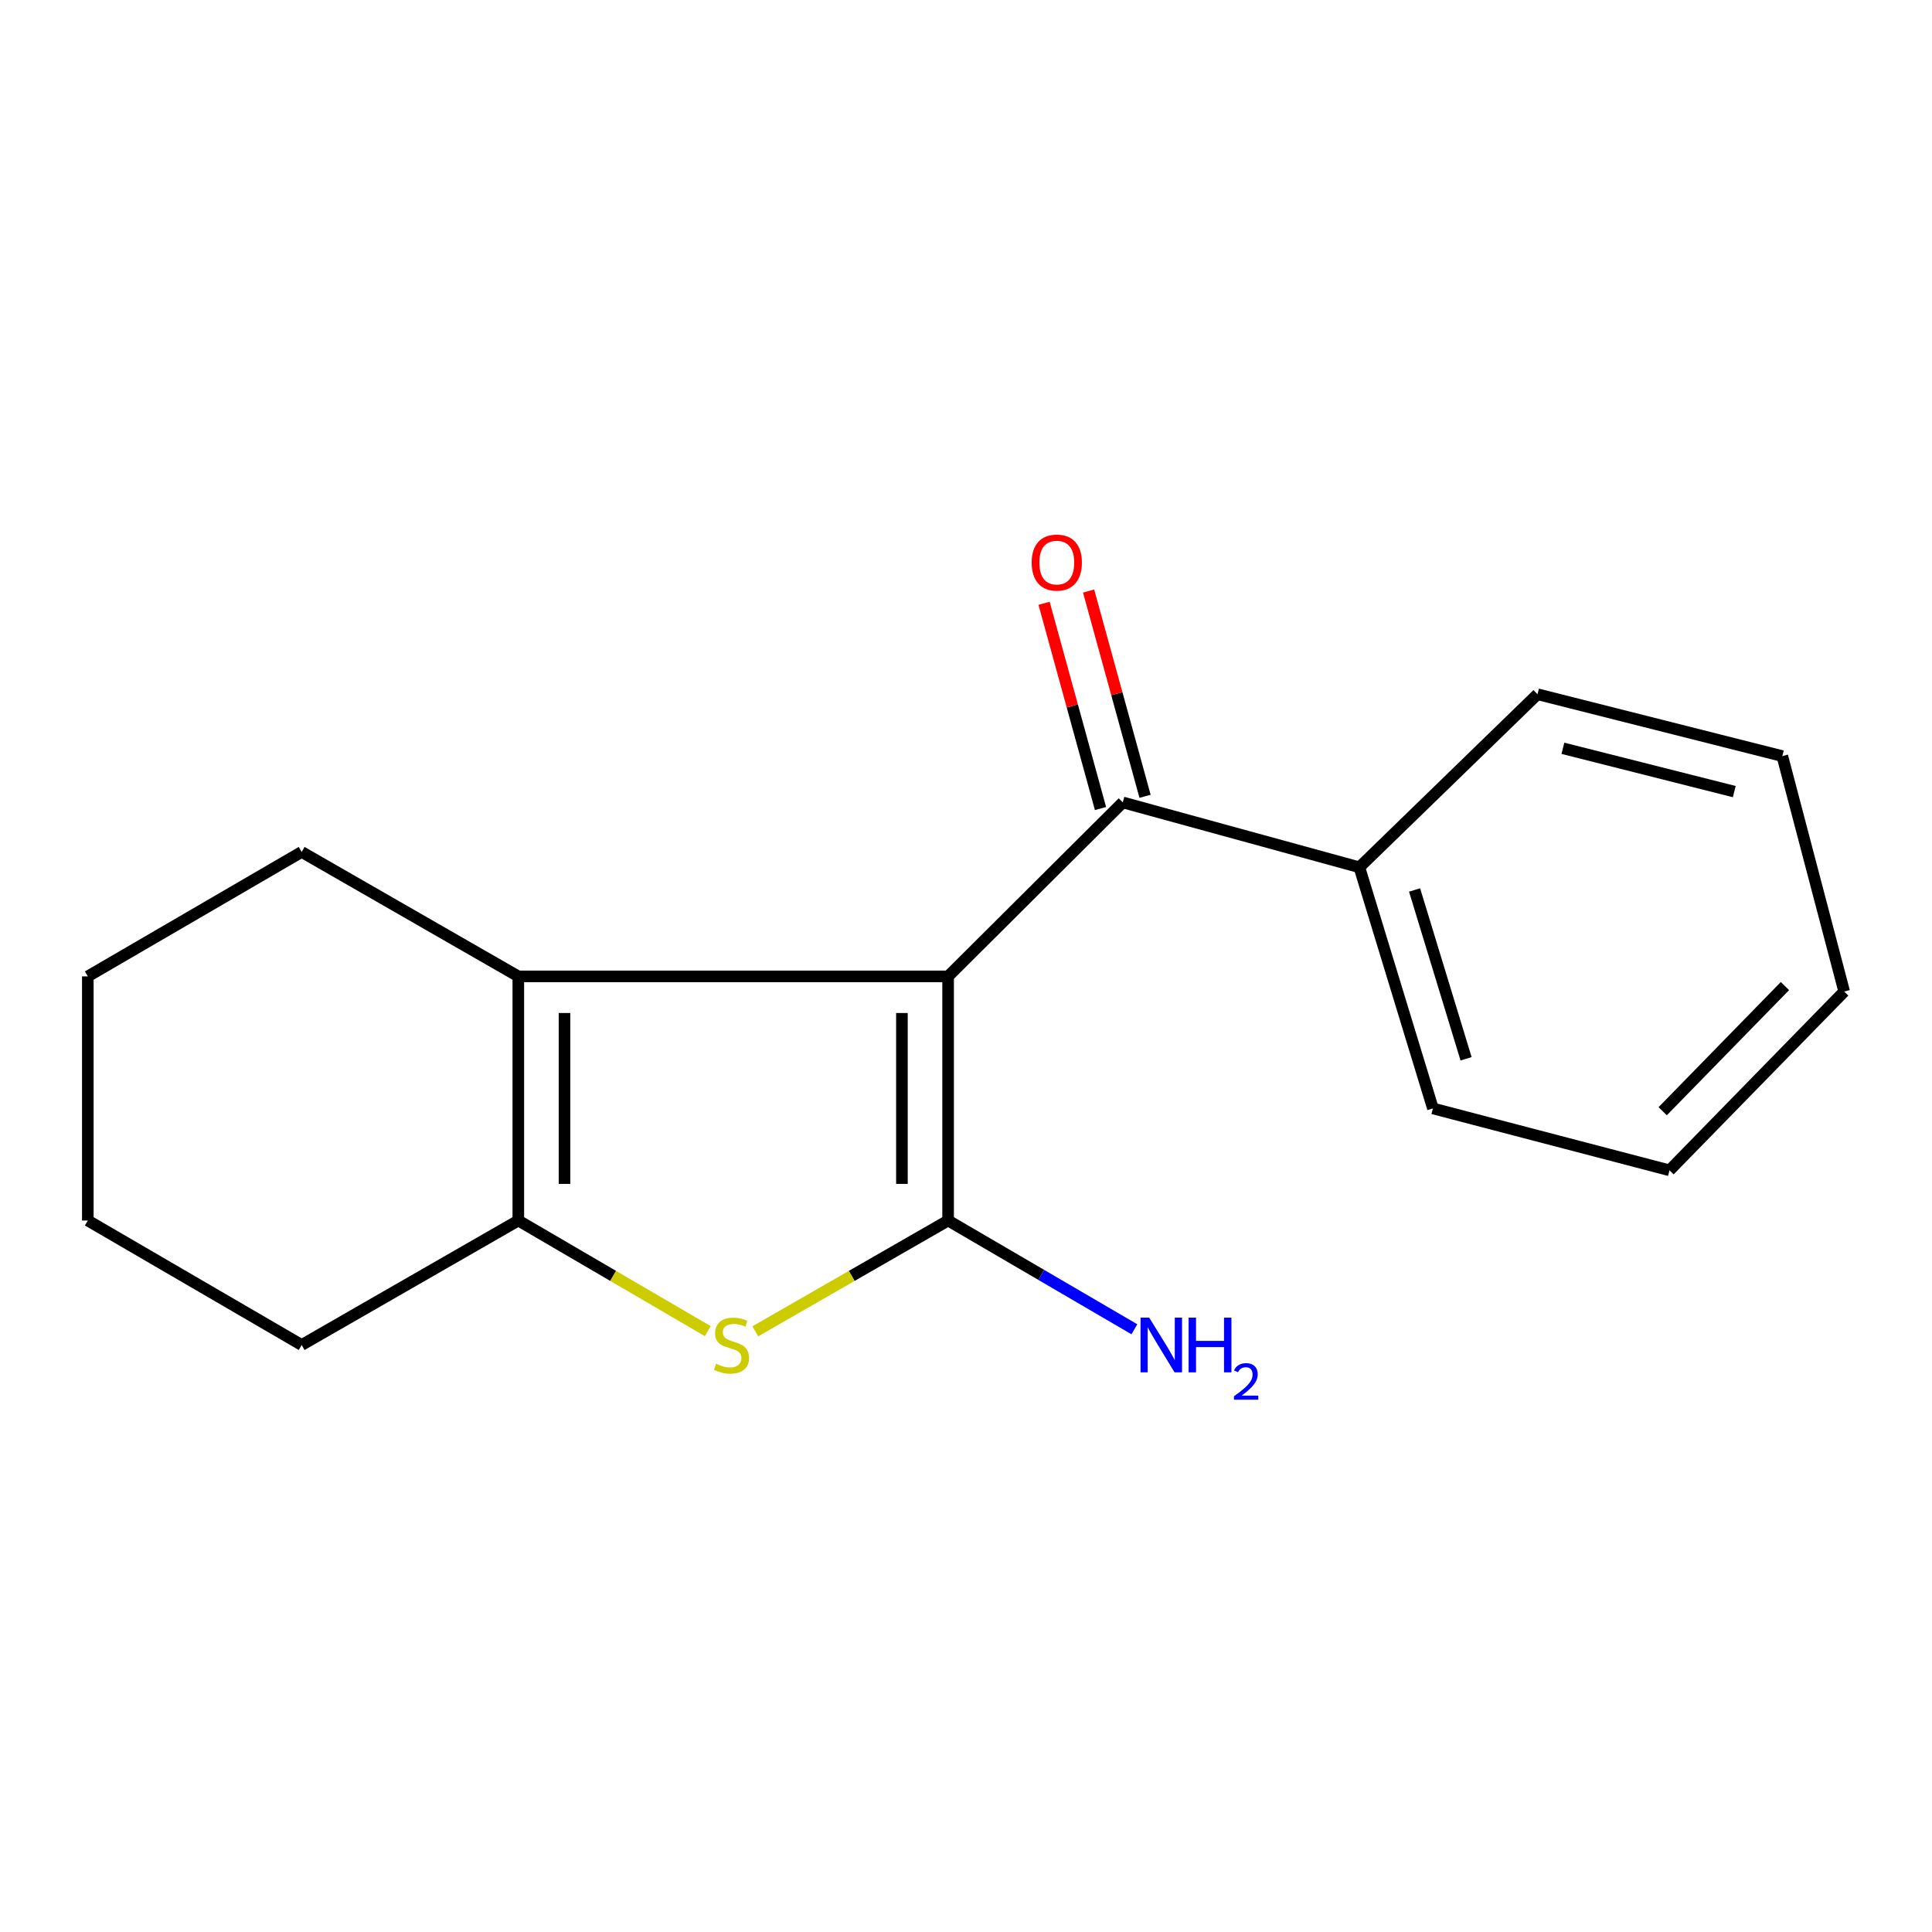 <?xml version='1.0' encoding='iso-8859-1'?>
<svg version='1.1' baseProfile='full'
              xmlns='http://www.w3.org/2000/svg'
                      xmlns:rdkit='http://www.rdkit.org/xml'
                      xmlns:xlink='http://www.w3.org/1999/xlink'
                  xml:space='preserve'
width='1000px' height='1000px' viewBox='0 0 1000 1000'>
<!-- END OF HEADER -->
<rect style='opacity:1.0;fill:#FFFFFF;stroke:none' width='1000' height='1000' x='0' y='0'> </rect>
<path class='bond-0' d='M 490.743,505.377 L 490.743,631.737' style='fill:none;fill-rule:evenodd;stroke:#000000;stroke-width:6px;stroke-linecap:butt;stroke-linejoin:miter;stroke-opacity:1' />
<path class='bond-0' d='M 466.836,524.331 L 466.836,612.783' style='fill:none;fill-rule:evenodd;stroke:#000000;stroke-width:6px;stroke-linecap:butt;stroke-linejoin:miter;stroke-opacity:1' />
<path class='bond-2' d='M 490.743,505.377 L 268.278,505.377' style='fill:none;fill-rule:evenodd;stroke:#000000;stroke-width:6px;stroke-linecap:butt;stroke-linejoin:miter;stroke-opacity:1' />
<path class='bond-4' d='M 490.743,505.377 L 581.15,415.329' style='fill:none;fill-rule:evenodd;stroke:#000000;stroke-width:6px;stroke-linecap:butt;stroke-linejoin:miter;stroke-opacity:1' />
<path class='bond-1' d='M 490.743,631.737 L 440.838,660.414' style='fill:none;fill-rule:evenodd;stroke:#000000;stroke-width:6px;stroke-linecap:butt;stroke-linejoin:miter;stroke-opacity:1' />
<path class='bond-1' d='M 440.838,660.414 L 390.933,689.09' style='fill:none;fill-rule:evenodd;stroke:#CCCC00;stroke-width:6px;stroke-linecap:butt;stroke-linejoin:miter;stroke-opacity:1' />
<path class='bond-5' d='M 490.743,631.737 L 538.947,659.883' style='fill:none;fill-rule:evenodd;stroke:#000000;stroke-width:6px;stroke-linecap:butt;stroke-linejoin:miter;stroke-opacity:1' />
<path class='bond-5' d='M 538.947,659.883 L 587.151,688.029' style='fill:none;fill-rule:evenodd;stroke:#0000FF;stroke-width:6px;stroke-linecap:butt;stroke-linejoin:miter;stroke-opacity:1' />
<path class='bond-17' d='M 366.346,688.999 L 317.312,660.368' style='fill:none;fill-rule:evenodd;stroke:#CCCC00;stroke-width:6px;stroke-linecap:butt;stroke-linejoin:miter;stroke-opacity:1' />
<path class='bond-17' d='M 317.312,660.368 L 268.278,631.737' style='fill:none;fill-rule:evenodd;stroke:#000000;stroke-width:6px;stroke-linecap:butt;stroke-linejoin:miter;stroke-opacity:1' />
<path class='bond-3' d='M 268.278,505.377 L 268.278,631.737' style='fill:none;fill-rule:evenodd;stroke:#000000;stroke-width:6px;stroke-linecap:butt;stroke-linejoin:miter;stroke-opacity:1' />
<path class='bond-3' d='M 292.185,524.331 L 292.185,612.783' style='fill:none;fill-rule:evenodd;stroke:#000000;stroke-width:6px;stroke-linecap:butt;stroke-linejoin:miter;stroke-opacity:1' />
<path class='bond-8' d='M 268.278,505.377 L 156.142,440.962' style='fill:none;fill-rule:evenodd;stroke:#000000;stroke-width:6px;stroke-linecap:butt;stroke-linejoin:miter;stroke-opacity:1' />
<path class='bond-9' d='M 268.278,631.737 L 156.142,696.166' style='fill:none;fill-rule:evenodd;stroke:#000000;stroke-width:6px;stroke-linecap:butt;stroke-linejoin:miter;stroke-opacity:1' />
<path class='bond-6' d='M 592.675,412.159 L 578.068,359.039' style='fill:none;fill-rule:evenodd;stroke:#000000;stroke-width:6px;stroke-linecap:butt;stroke-linejoin:miter;stroke-opacity:1' />
<path class='bond-6' d='M 578.068,359.039 L 563.46,305.918' style='fill:none;fill-rule:evenodd;stroke:#FF0000;stroke-width:6px;stroke-linecap:butt;stroke-linejoin:miter;stroke-opacity:1' />
<path class='bond-6' d='M 569.624,418.498 L 555.017,365.378' style='fill:none;fill-rule:evenodd;stroke:#000000;stroke-width:6px;stroke-linecap:butt;stroke-linejoin:miter;stroke-opacity:1' />
<path class='bond-6' d='M 555.017,365.378 L 540.409,312.257' style='fill:none;fill-rule:evenodd;stroke:#FF0000;stroke-width:6px;stroke-linecap:butt;stroke-linejoin:miter;stroke-opacity:1' />
<path class='bond-7' d='M 581.15,415.329 L 703.605,448.904' style='fill:none;fill-rule:evenodd;stroke:#000000;stroke-width:6px;stroke-linecap:butt;stroke-linejoin:miter;stroke-opacity:1' />
<path class='bond-10' d='M 703.605,448.904 L 741.683,573.724' style='fill:none;fill-rule:evenodd;stroke:#000000;stroke-width:6px;stroke-linecap:butt;stroke-linejoin:miter;stroke-opacity:1' />
<path class='bond-10' d='M 732.183,460.652 L 758.838,548.025' style='fill:none;fill-rule:evenodd;stroke:#000000;stroke-width:6px;stroke-linecap:butt;stroke-linejoin:miter;stroke-opacity:1' />
<path class='bond-11' d='M 703.605,448.904 L 795.805,359.334' style='fill:none;fill-rule:evenodd;stroke:#000000;stroke-width:6px;stroke-linecap:butt;stroke-linejoin:miter;stroke-opacity:1' />
<path class='bond-12' d='M 156.142,440.962 L 45.455,505.377' style='fill:none;fill-rule:evenodd;stroke:#000000;stroke-width:6px;stroke-linecap:butt;stroke-linejoin:miter;stroke-opacity:1' />
<path class='bond-18' d='M 156.142,696.166 L 45.455,631.737' style='fill:none;fill-rule:evenodd;stroke:#000000;stroke-width:6px;stroke-linecap:butt;stroke-linejoin:miter;stroke-opacity:1' />
<path class='bond-14' d='M 741.683,573.724 L 864.138,605.759' style='fill:none;fill-rule:evenodd;stroke:#000000;stroke-width:6px;stroke-linecap:butt;stroke-linejoin:miter;stroke-opacity:1' />
<path class='bond-15' d='M 795.805,359.334 L 922.524,391.356' style='fill:none;fill-rule:evenodd;stroke:#000000;stroke-width:6px;stroke-linecap:butt;stroke-linejoin:miter;stroke-opacity:1' />
<path class='bond-15' d='M 808.956,387.315 L 897.659,409.731' style='fill:none;fill-rule:evenodd;stroke:#000000;stroke-width:6px;stroke-linecap:butt;stroke-linejoin:miter;stroke-opacity:1' />
<path class='bond-13' d='M 45.455,505.377 L 45.455,631.737' style='fill:none;fill-rule:evenodd;stroke:#000000;stroke-width:6px;stroke-linecap:butt;stroke-linejoin:miter;stroke-opacity:1' />
<path class='bond-19' d='M 864.138,605.759 L 954.545,513.213' style='fill:none;fill-rule:evenodd;stroke:#000000;stroke-width:6px;stroke-linecap:butt;stroke-linejoin:miter;stroke-opacity:1' />
<path class='bond-19' d='M 860.598,575.171 L 923.883,510.389' style='fill:none;fill-rule:evenodd;stroke:#000000;stroke-width:6px;stroke-linecap:butt;stroke-linejoin:miter;stroke-opacity:1' />
<path class='bond-16' d='M 922.524,391.356 L 954.545,513.213' style='fill:none;fill-rule:evenodd;stroke:#000000;stroke-width:6px;stroke-linecap:butt;stroke-linejoin:miter;stroke-opacity:1' />
<path  class='atom-2' d='M 370.621 705.886
Q 370.941 706.006, 372.261 706.566
Q 373.581 707.126, 375.021 707.486
Q 376.501 707.806, 377.941 707.806
Q 380.621 707.806, 382.181 706.526
Q 383.741 705.206, 383.741 702.926
Q 383.741 701.366, 382.941 700.406
Q 382.181 699.446, 380.981 698.926
Q 379.781 698.406, 377.781 697.806
Q 375.261 697.046, 373.741 696.326
Q 372.261 695.606, 371.181 694.086
Q 370.141 692.566, 370.141 690.006
Q 370.141 686.446, 372.541 684.246
Q 374.981 682.046, 379.781 682.046
Q 383.061 682.046, 386.781 683.606
L 385.861 686.686
Q 382.461 685.286, 379.901 685.286
Q 377.141 685.286, 375.621 686.446
Q 374.101 687.566, 374.141 689.526
Q 374.141 691.046, 374.901 691.966
Q 375.701 692.886, 376.821 693.406
Q 377.981 693.926, 379.901 694.526
Q 382.461 695.326, 383.981 696.126
Q 385.501 696.926, 386.581 698.566
Q 387.701 700.166, 387.701 702.926
Q 387.701 706.846, 385.061 708.966
Q 382.461 711.046, 378.101 711.046
Q 375.581 711.046, 373.661 710.486
Q 371.781 709.966, 369.541 709.046
L 370.621 705.886
' fill='#CCCC00'/>
<path  class='atom-6' d='M 594.825 682.006
L 604.105 697.006
Q 605.025 698.486, 606.505 701.166
Q 607.985 703.846, 608.065 704.006
L 608.065 682.006
L 611.825 682.006
L 611.825 710.326
L 607.945 710.326
L 597.985 693.926
Q 596.825 692.006, 595.585 689.806
Q 594.385 687.606, 594.025 686.926
L 594.025 710.326
L 590.345 710.326
L 590.345 682.006
L 594.825 682.006
' fill='#0000FF'/>
<path  class='atom-6' d='M 615.225 682.006
L 619.065 682.006
L 619.065 694.046
L 633.545 694.046
L 633.545 682.006
L 637.385 682.006
L 637.385 710.326
L 633.545 710.326
L 633.545 697.246
L 619.065 697.246
L 619.065 710.326
L 615.225 710.326
L 615.225 682.006
' fill='#0000FF'/>
<path  class='atom-6' d='M 638.758 709.332
Q 639.445 707.563, 641.081 706.586
Q 642.718 705.583, 644.989 705.583
Q 647.813 705.583, 649.397 707.114
Q 650.981 708.646, 650.981 711.365
Q 650.981 714.137, 648.922 716.724
Q 646.889 719.311, 642.665 722.374
L 651.298 722.374
L 651.298 724.486
L 638.705 724.486
L 638.705 722.717
Q 642.19 720.235, 644.249 718.387
Q 646.335 716.539, 647.338 714.876
Q 648.341 713.213, 648.341 711.497
Q 648.341 709.702, 647.444 708.698
Q 646.546 707.695, 644.989 707.695
Q 643.484 707.695, 642.481 708.302
Q 641.477 708.91, 640.765 710.256
L 638.758 709.332
' fill='#0000FF'/>
<path  class='atom-7' d='M 533.99 291.187
Q 533.99 284.387, 537.35 280.587
Q 540.71 276.787, 546.99 276.787
Q 553.27 276.787, 556.63 280.587
Q 559.99 284.387, 559.99 291.187
Q 559.99 298.067, 556.59 301.987
Q 553.19 305.867, 546.99 305.867
Q 540.75 305.867, 537.35 301.987
Q 533.99 298.107, 533.99 291.187
M 546.99 302.667
Q 551.31 302.667, 553.63 299.787
Q 555.99 296.867, 555.99 291.187
Q 555.99 285.627, 553.63 282.827
Q 551.31 279.987, 546.99 279.987
Q 542.67 279.987, 540.31 282.787
Q 537.99 285.587, 537.99 291.187
Q 537.99 296.907, 540.31 299.787
Q 542.67 302.667, 546.99 302.667
' fill='#FF0000'/>
</svg>
